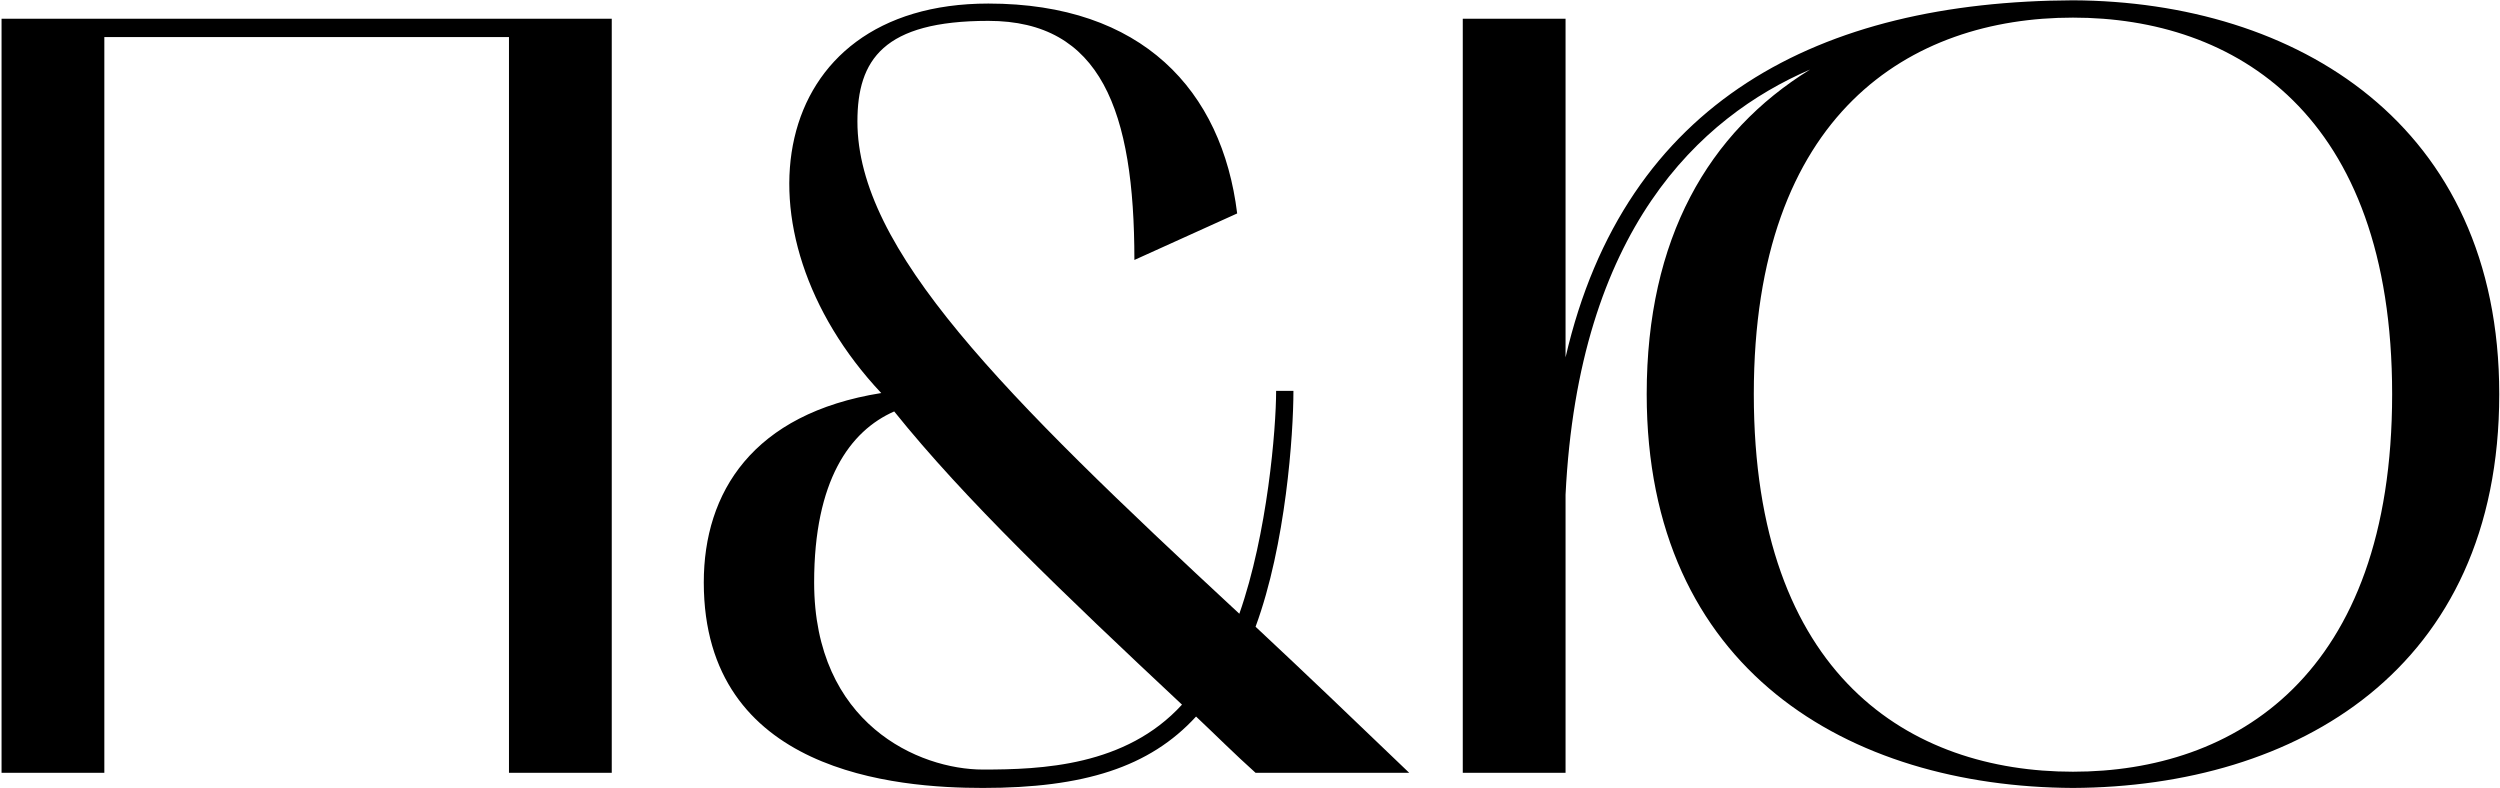 <?xml version="1.0" encoding="UTF-8"?> <svg xmlns="http://www.w3.org/2000/svg" width="647" height="204" viewBox="0 0 647 204" fill="none"><path d="M27.002 200H0.402V4.84H158.322V200H131.722V9.6H27.002V200ZM182.14 150.72C182.14 127.48 194.74 107.04 228.06 101.72C188.86 60 198.1 0.92 255.78 0.92C295.54 0.92 316.26 23.32 320.18 55.24L293.58 67.28C293.58 28.64 284.9 5.4 255.78 5.4C228.62 5.4 221.9 15.48 221.9 31.44C221.9 64.48 259.14 101.72 320.74 158.84C328.02 138.12 330.26 110.96 330.26 101.16H334.74C334.74 112.36 332.78 140.92 324.94 162.2C337.54 173.96 350.7 186.56 364.7 200H324.94C319.62 195.24 314.3 189.92 309.54 185.44C297.5 198.6 280.42 203.92 254.38 203.92C231.98 203.92 182.14 200 182.14 150.72ZM231.42 106.48C219.94 111.52 210.7 124.4 210.7 150.72C210.7 187.4 237.86 199.16 254.38 199.16C269.5 199.16 291.34 198.32 305.9 182.36C275.1 153.52 249.62 129.16 231.42 106.48ZM378.566 200V4.84H405.166V92.48C420.566 25.84 471.246 0.36 536.486 0.08C594.166 0.36 646.806 32 646.806 102C646.806 173.4 594.166 203.64 536.486 203.92C478.526 203.64 426.166 173.4 426.166 102C426.166 61.68 442.126 34.24 468.446 18C439.886 30.32 408.526 59.44 405.166 128.04V200H378.566ZM536.486 4.56C494.486 4.56 453.886 29.2 453.886 102C453.886 175.08 494.486 199.72 536.486 199.72C578.206 199.72 619.086 175.08 619.086 102C619.086 29.2 578.206 4.56 536.486 4.56Z" fill="black"></path></svg> 